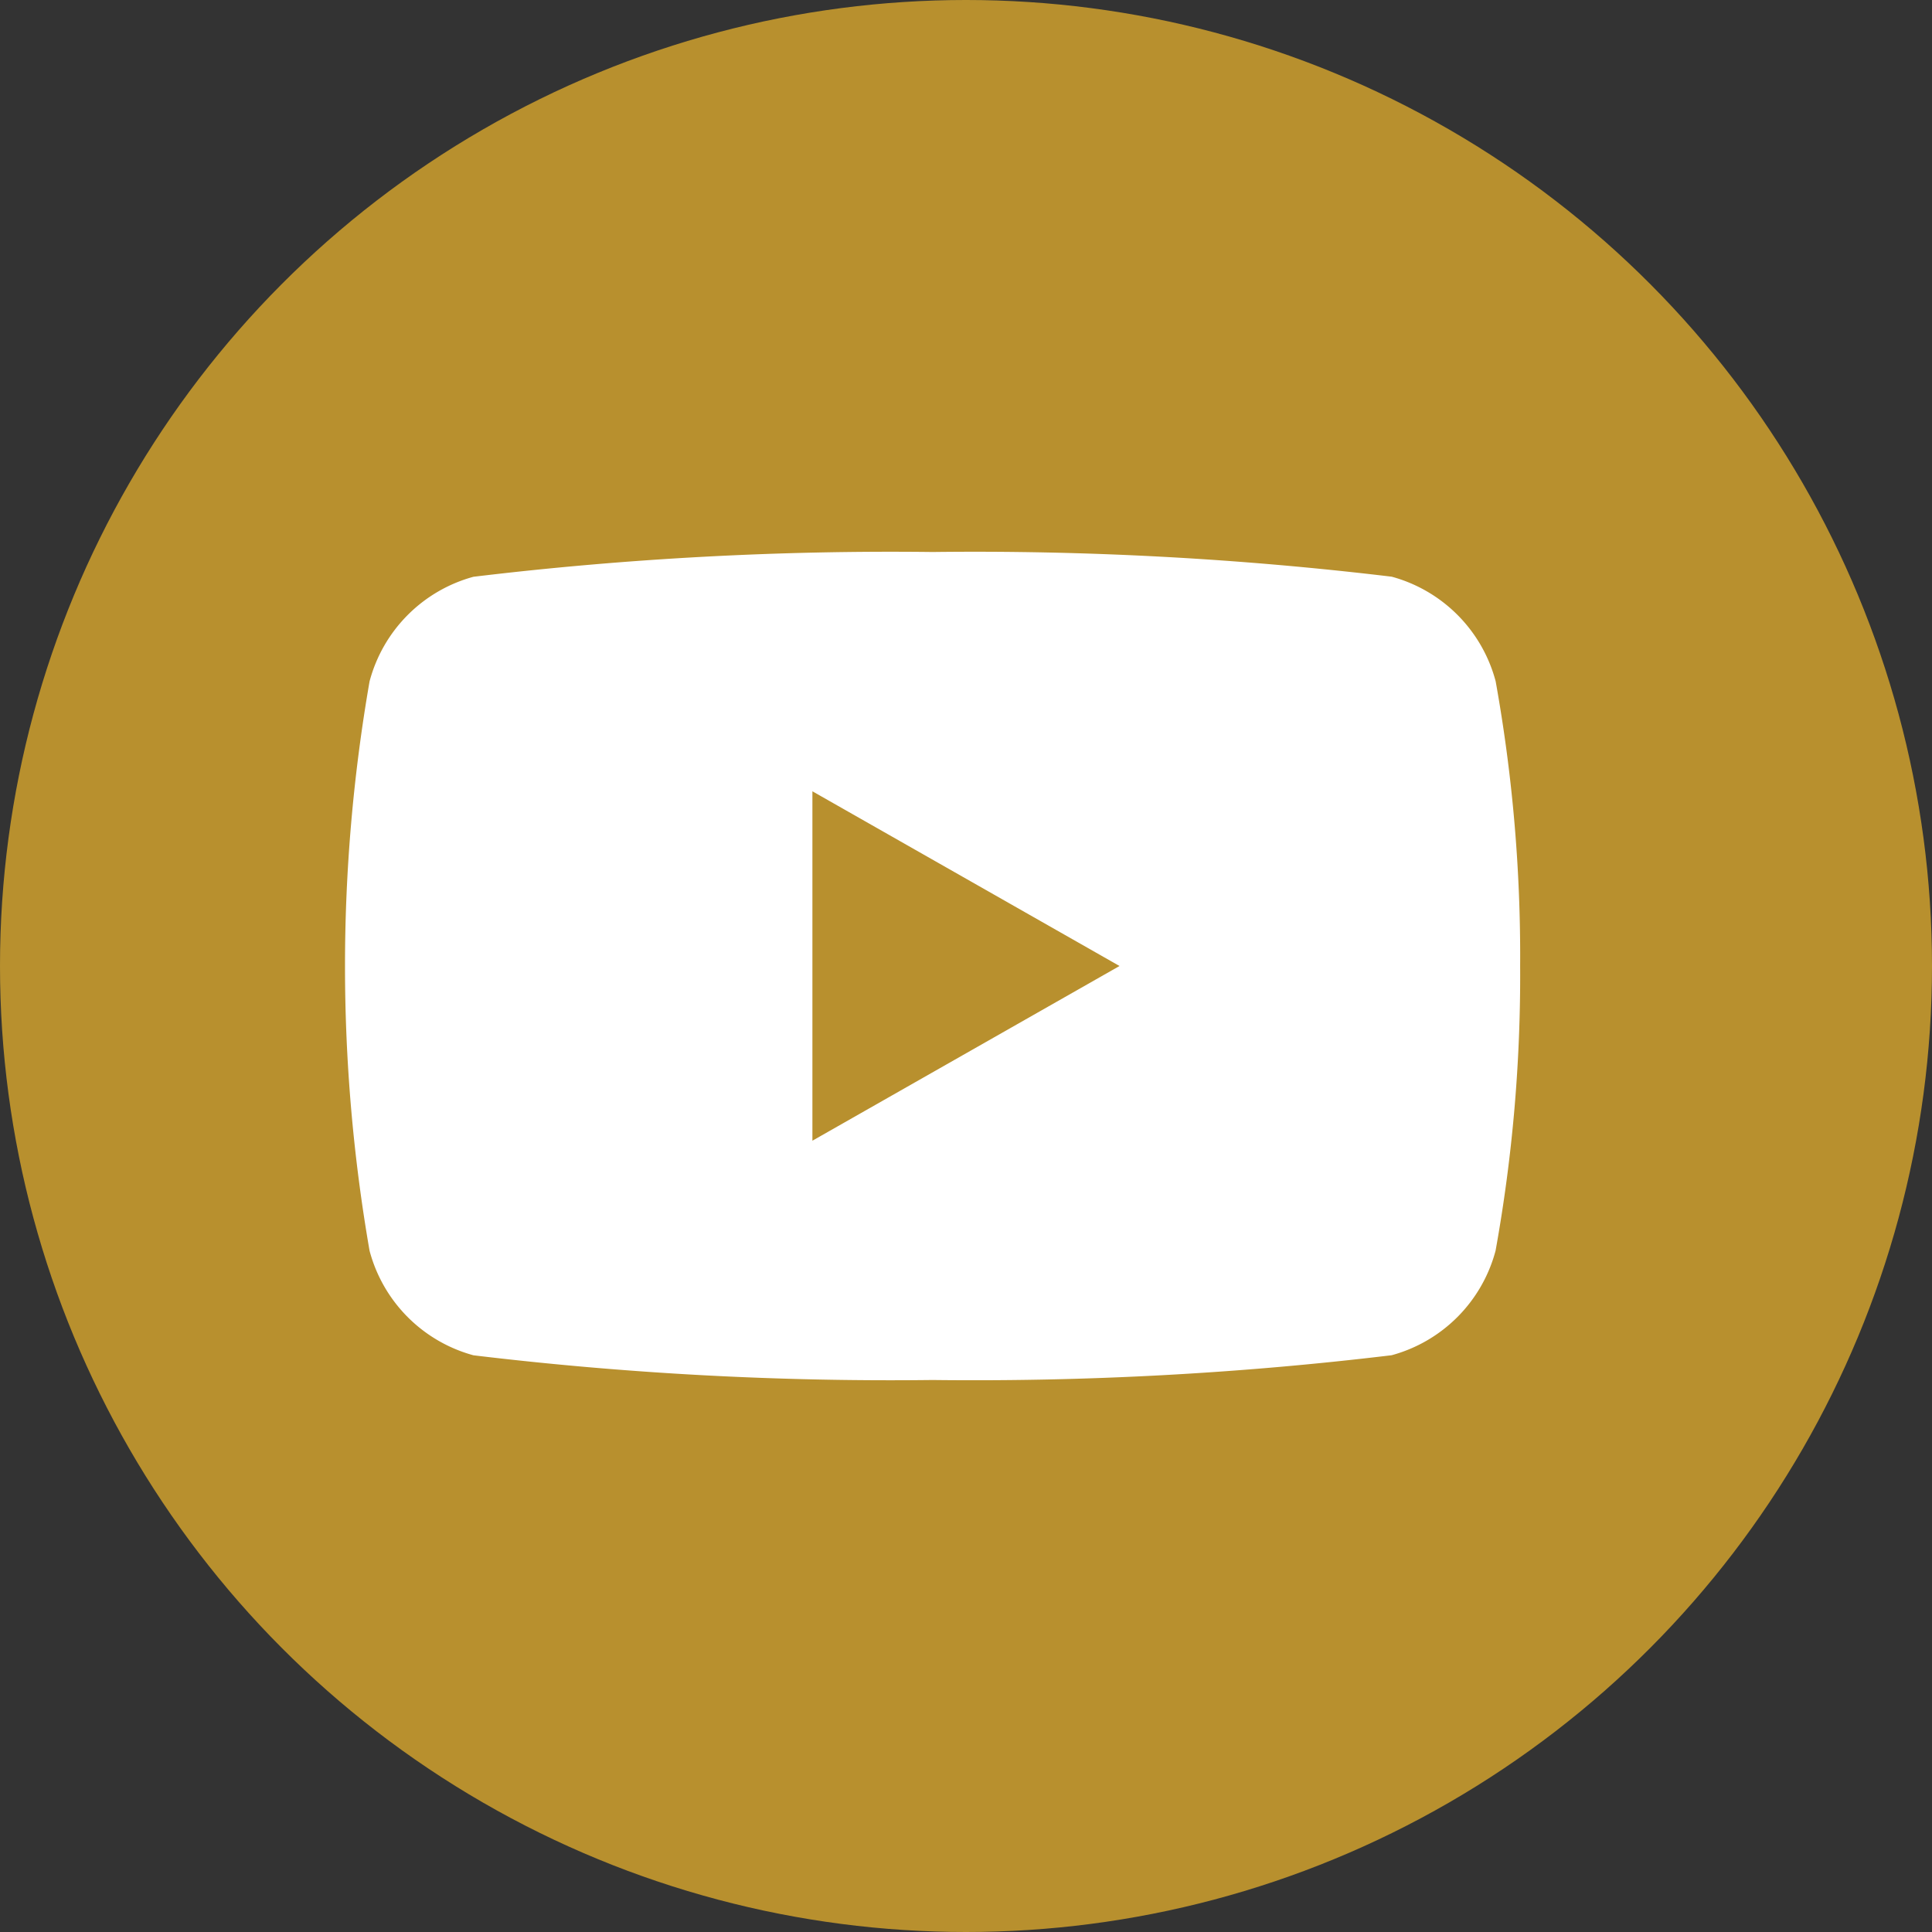 <svg xmlns="http://www.w3.org/2000/svg" width="28" height="28" viewBox="0 0 28 28">
  <rect x="0" y="0" width="28" height="28" fill="#333333" stroke="none"/>
  <g id="Grupo_81" data-name="Grupo 81" transform="translate(-454 -1482)">
    <g id="Dark_Blue" transform="translate(454 1482)">
      <circle id="Elipse_4" data-name="Elipse 4" cx="14" cy="14" r="14" fill="#b8902e"/>
    </g>
    <path id="youtube-white" d="M25.031,40a22.447,22.447,0,0,1-.356,4.126,2.14,2.14,0,0,1-1.506,1.515A50.565,50.565,0,0,1,16.516,46a50.593,50.593,0,0,1-6.654-.358,2.14,2.14,0,0,1-1.506-1.515,24.094,24.094,0,0,1,0-8.252,2.14,2.14,0,0,1,1.506-1.516A50.594,50.594,0,0,1,16.516,34a50.594,50.594,0,0,1,6.654.358,2.14,2.14,0,0,1,1.506,1.515A22.45,22.45,0,0,1,25.031,40ZM14.774,42.532,19.225,40l-4.451-2.532Z" transform="translate(451 1456)" fill="#fff"/>
  </g>
</svg>
